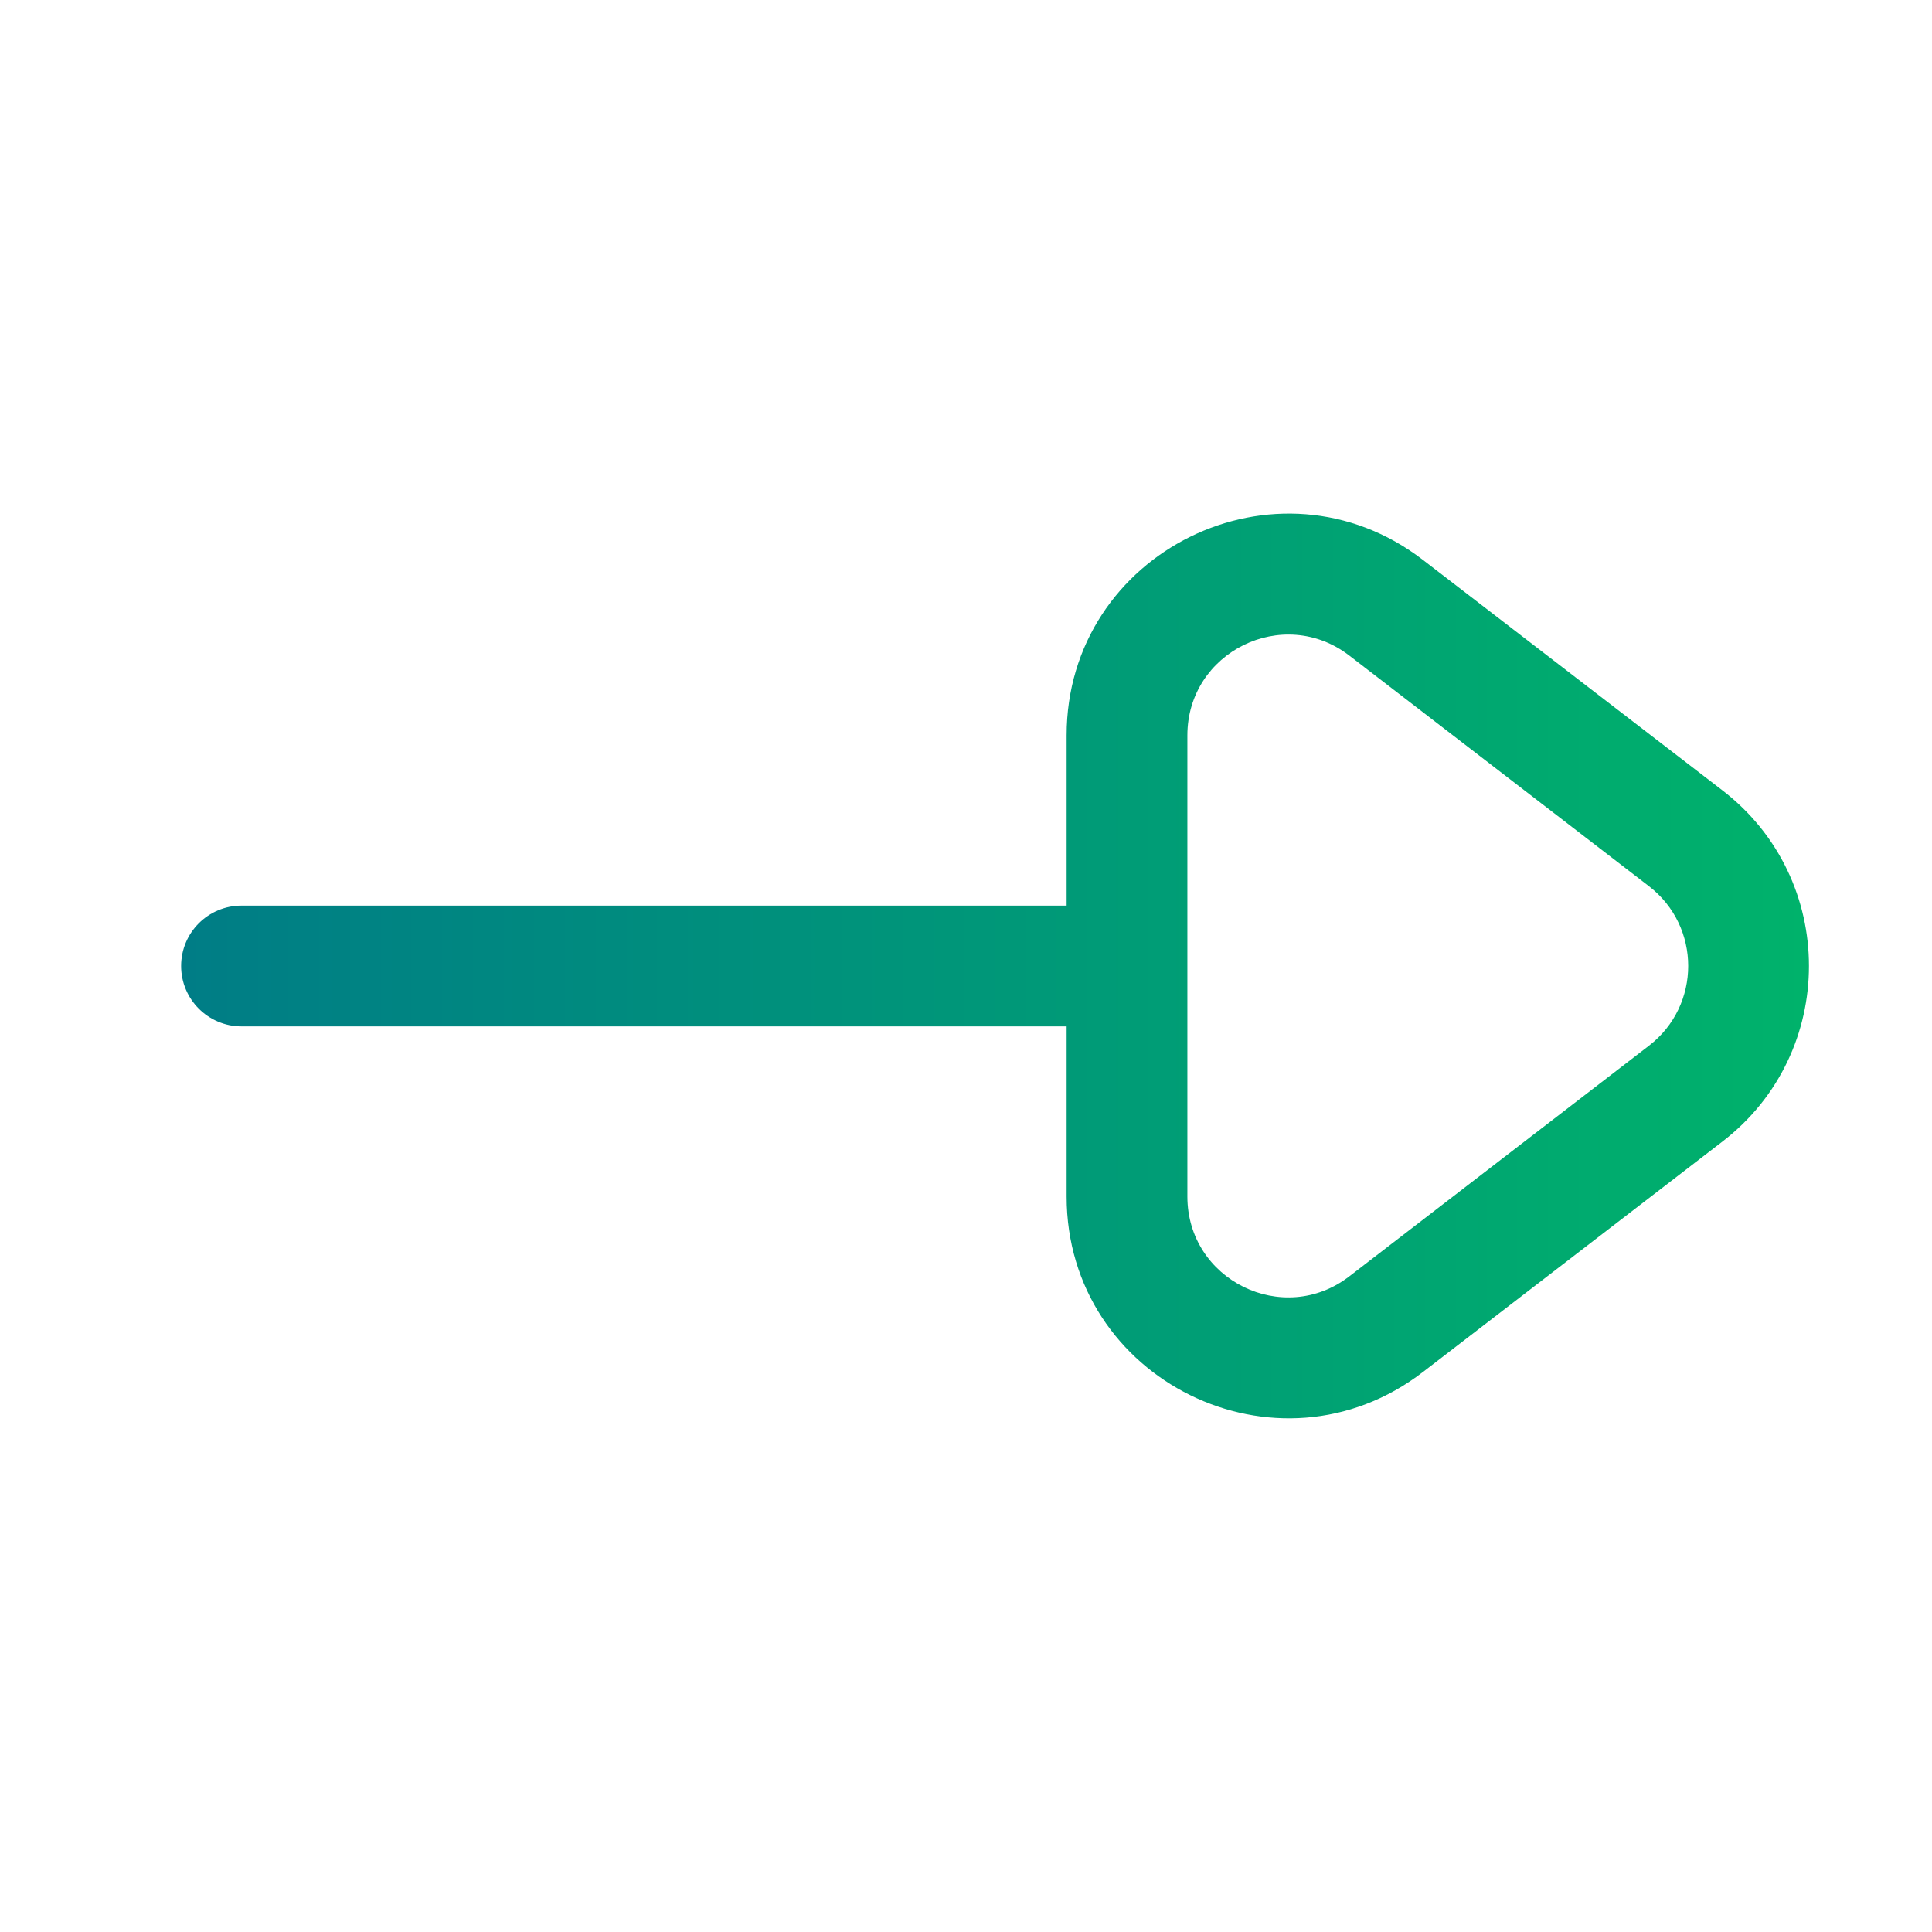 <svg width="24" height="24" viewBox="0 0 24 24" fill="none" xmlns="http://www.w3.org/2000/svg">
<path fill-rule="evenodd" clip-rule="evenodd" d="M17.677 17.043C15.869 18.435 13.25 17.146 13.25 14.864V12.75L3 12.75C2.586 12.75 2.25 12.414 2.25 12C2.25 11.585 2.586 11.25 3 11.25L13.25 11.25V9.135C13.25 6.853 15.869 5.564 17.677 6.956L21.399 9.82C22.829 10.921 22.829 13.078 21.399 14.179L17.677 17.043ZM14.75 9.135C14.75 8.098 15.941 7.512 16.762 8.144L20.484 11.009C21.134 11.509 21.134 12.49 20.484 12.99L16.762 15.855C15.941 16.488 14.75 15.902 14.75 14.864L14.75 12L14.75 9.135Z" fill="url(#paint0_linear_1769_9571)"/>
<defs>
<linearGradient id="paint0_linear_1769_9571" x1="2.25" y1="12" x2="22.471" y2="12" gradientUnits="userSpaceOnUse">
<stop stop-color="#007D86"/>
<stop offset="1" stop-color="#00B26B"/>
</linearGradient>
</defs>
</svg>

